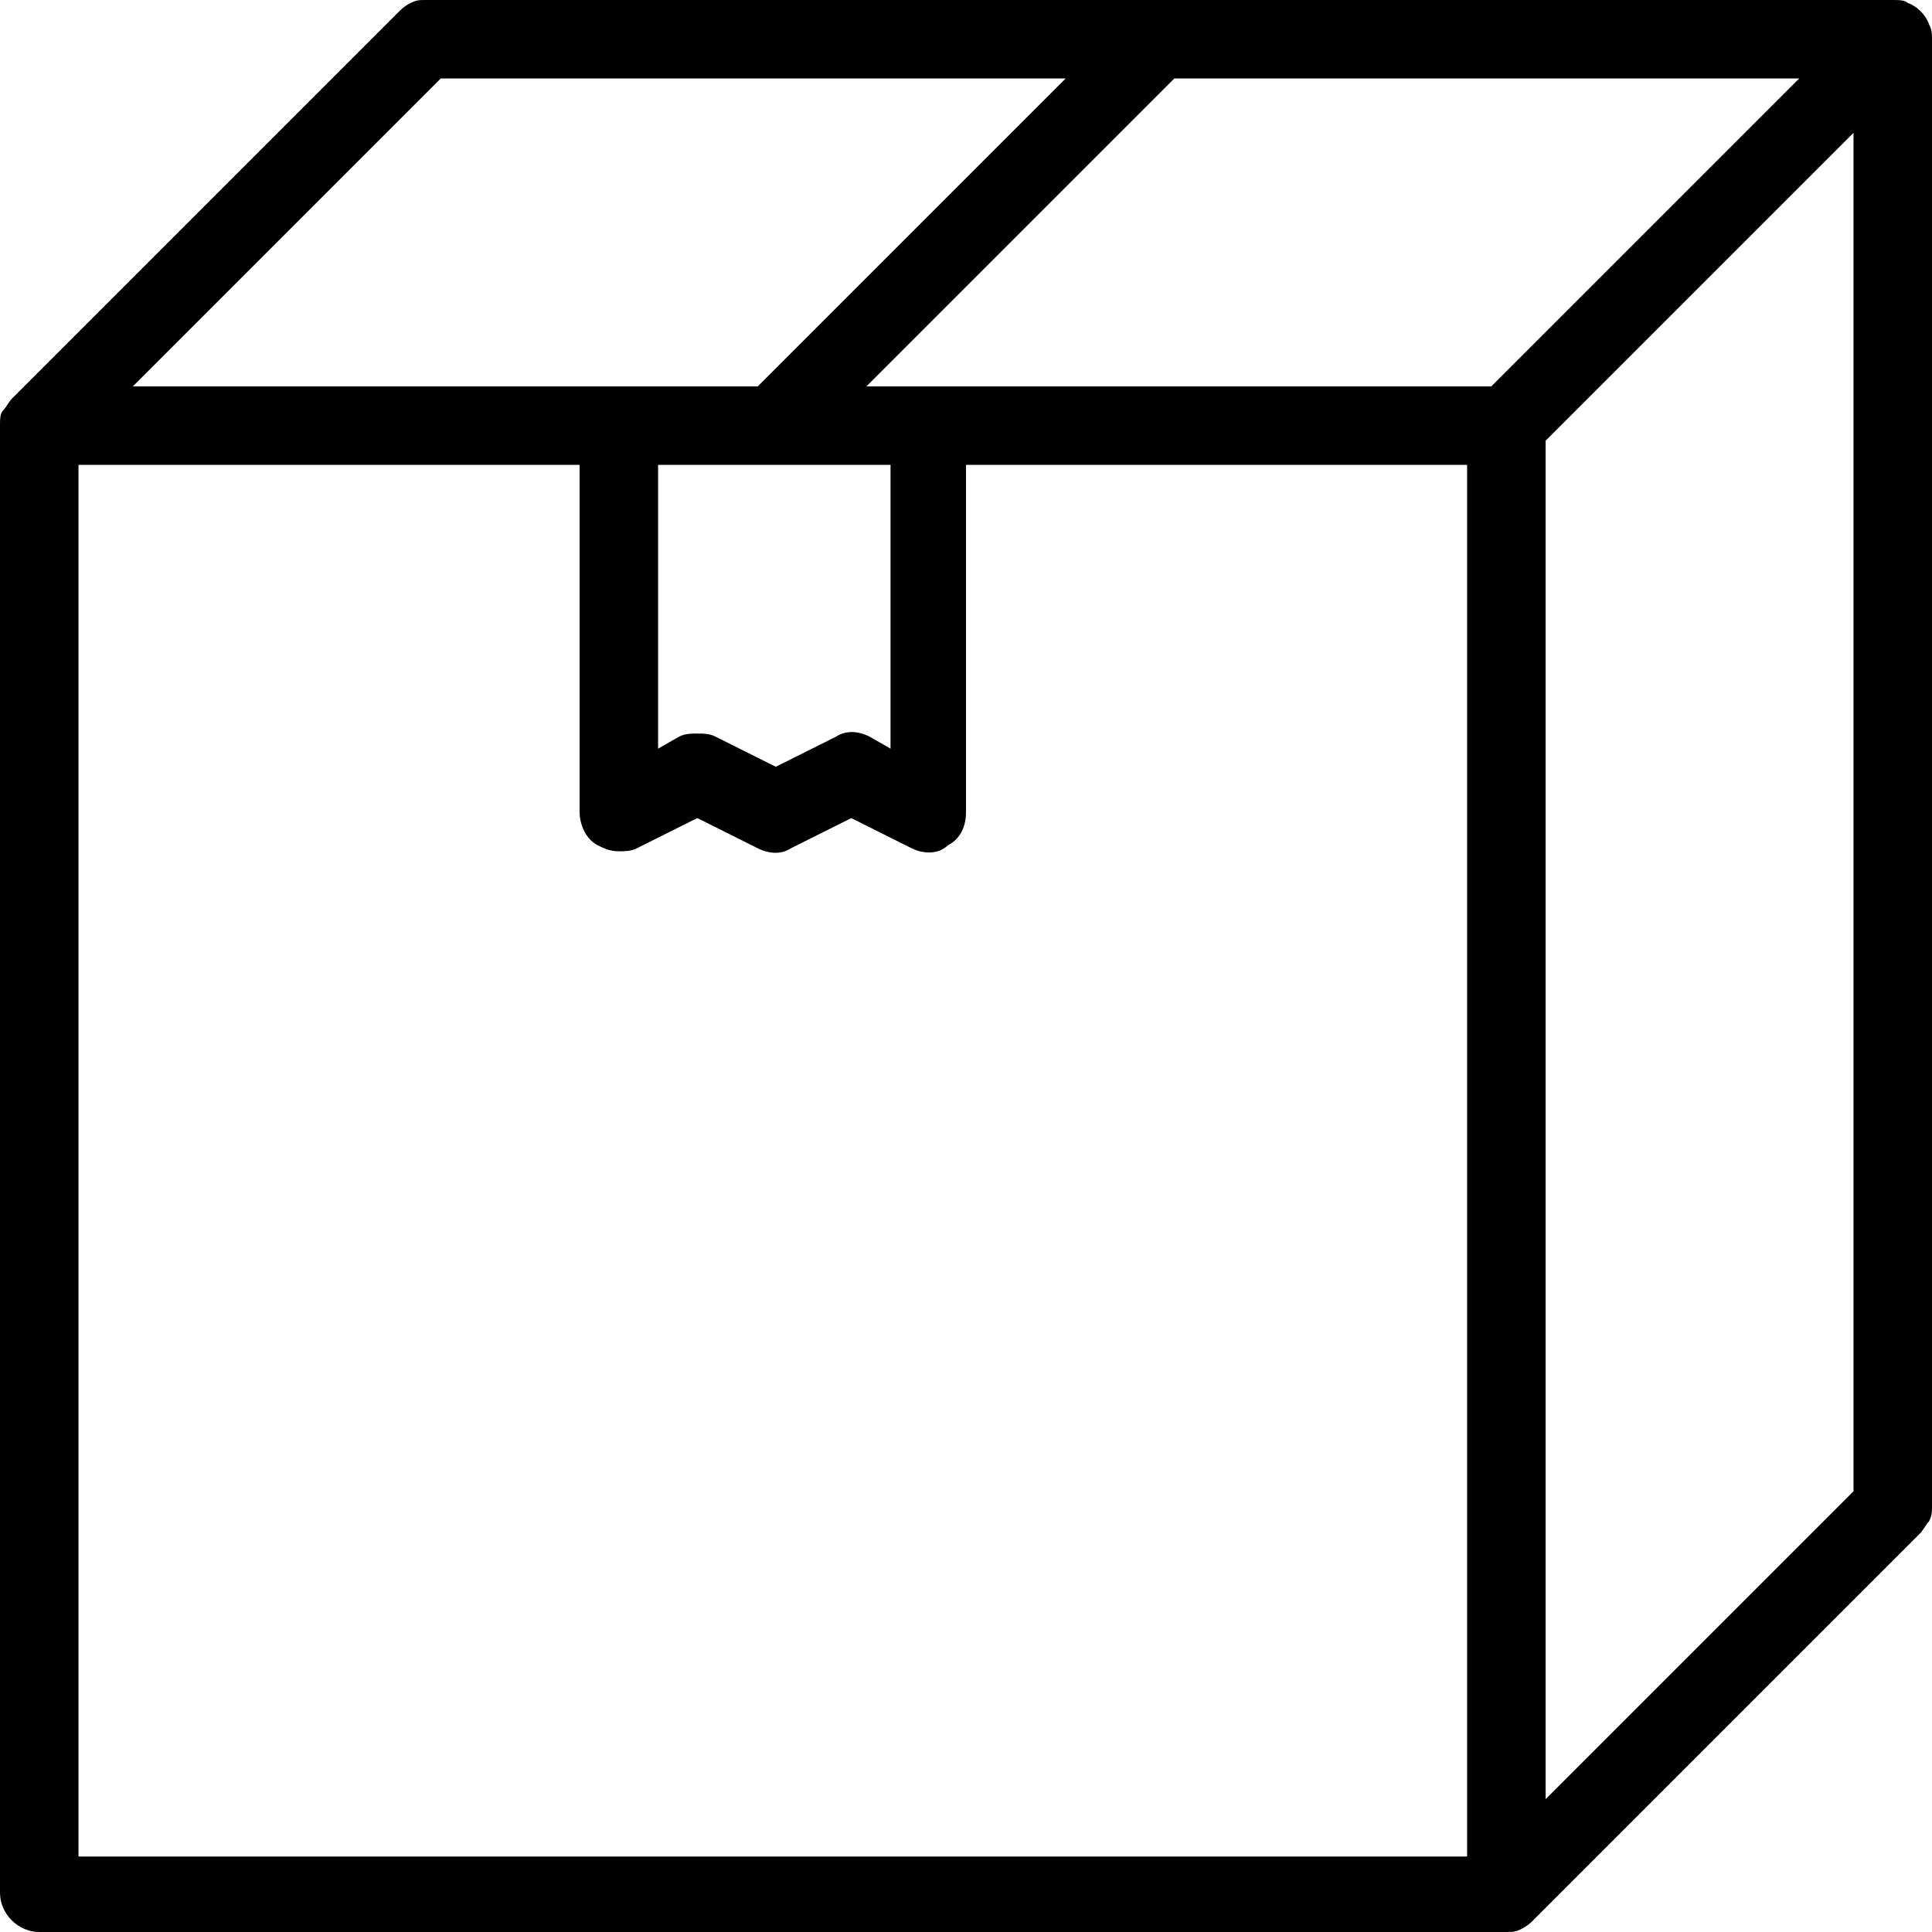 <svg height="32" viewBox="0 0 32 32" width="32" xmlns="http://www.w3.org/2000/svg"><path d="m31.6.05c-.05-.05-.15-.05-.25-.05h-24.3c-.1 0-.15 0-.25.05s-.15.1-.2.15l-6.4 6.4c-.05.05-.1.15-.15.2s-.05.15-.05.25v24.3c0 .35.3.65.65.65h24.3c.1 0 .15 0 .25-.05s.15-.1.2-.15l6.4-6.4c.05-.05.1-.15.15-.2.05-.1.05-.15.05-.25v-24.3c0-.1 0-.15-.05-.25-.05-.15-.2-.3-.35-.35zm-.9 24.65-5.1 5.1v-22.5l5.1-5.1zm-23.4-23.4h10.35l-5.1 5.1h-10.35zm3.6 6.4h3.85v4.7l-.35-.2c-.2-.1-.4-.1-.55 0l-1 .5-1-.5c-.1-.05-.2-.05-.3-.05s-.2 0-.3.05l-.35.2zm4.45-1.3h-1l5.1-5.1h10.35l-5.1 5.1zm-14.05 1.3h8.3v5.75c0 .2.1.45.3.55.1.05.2.1.35.1.1 0 .2 0 .3-.05l1-.5 1 .5c.2.1.4.1.55 0l1-.5 1 .5c.2.1.45.1.6-.05.2-.1.3-.3.3-.55v-5.75h8.3v23.05h-23v-23.05z"/></svg>